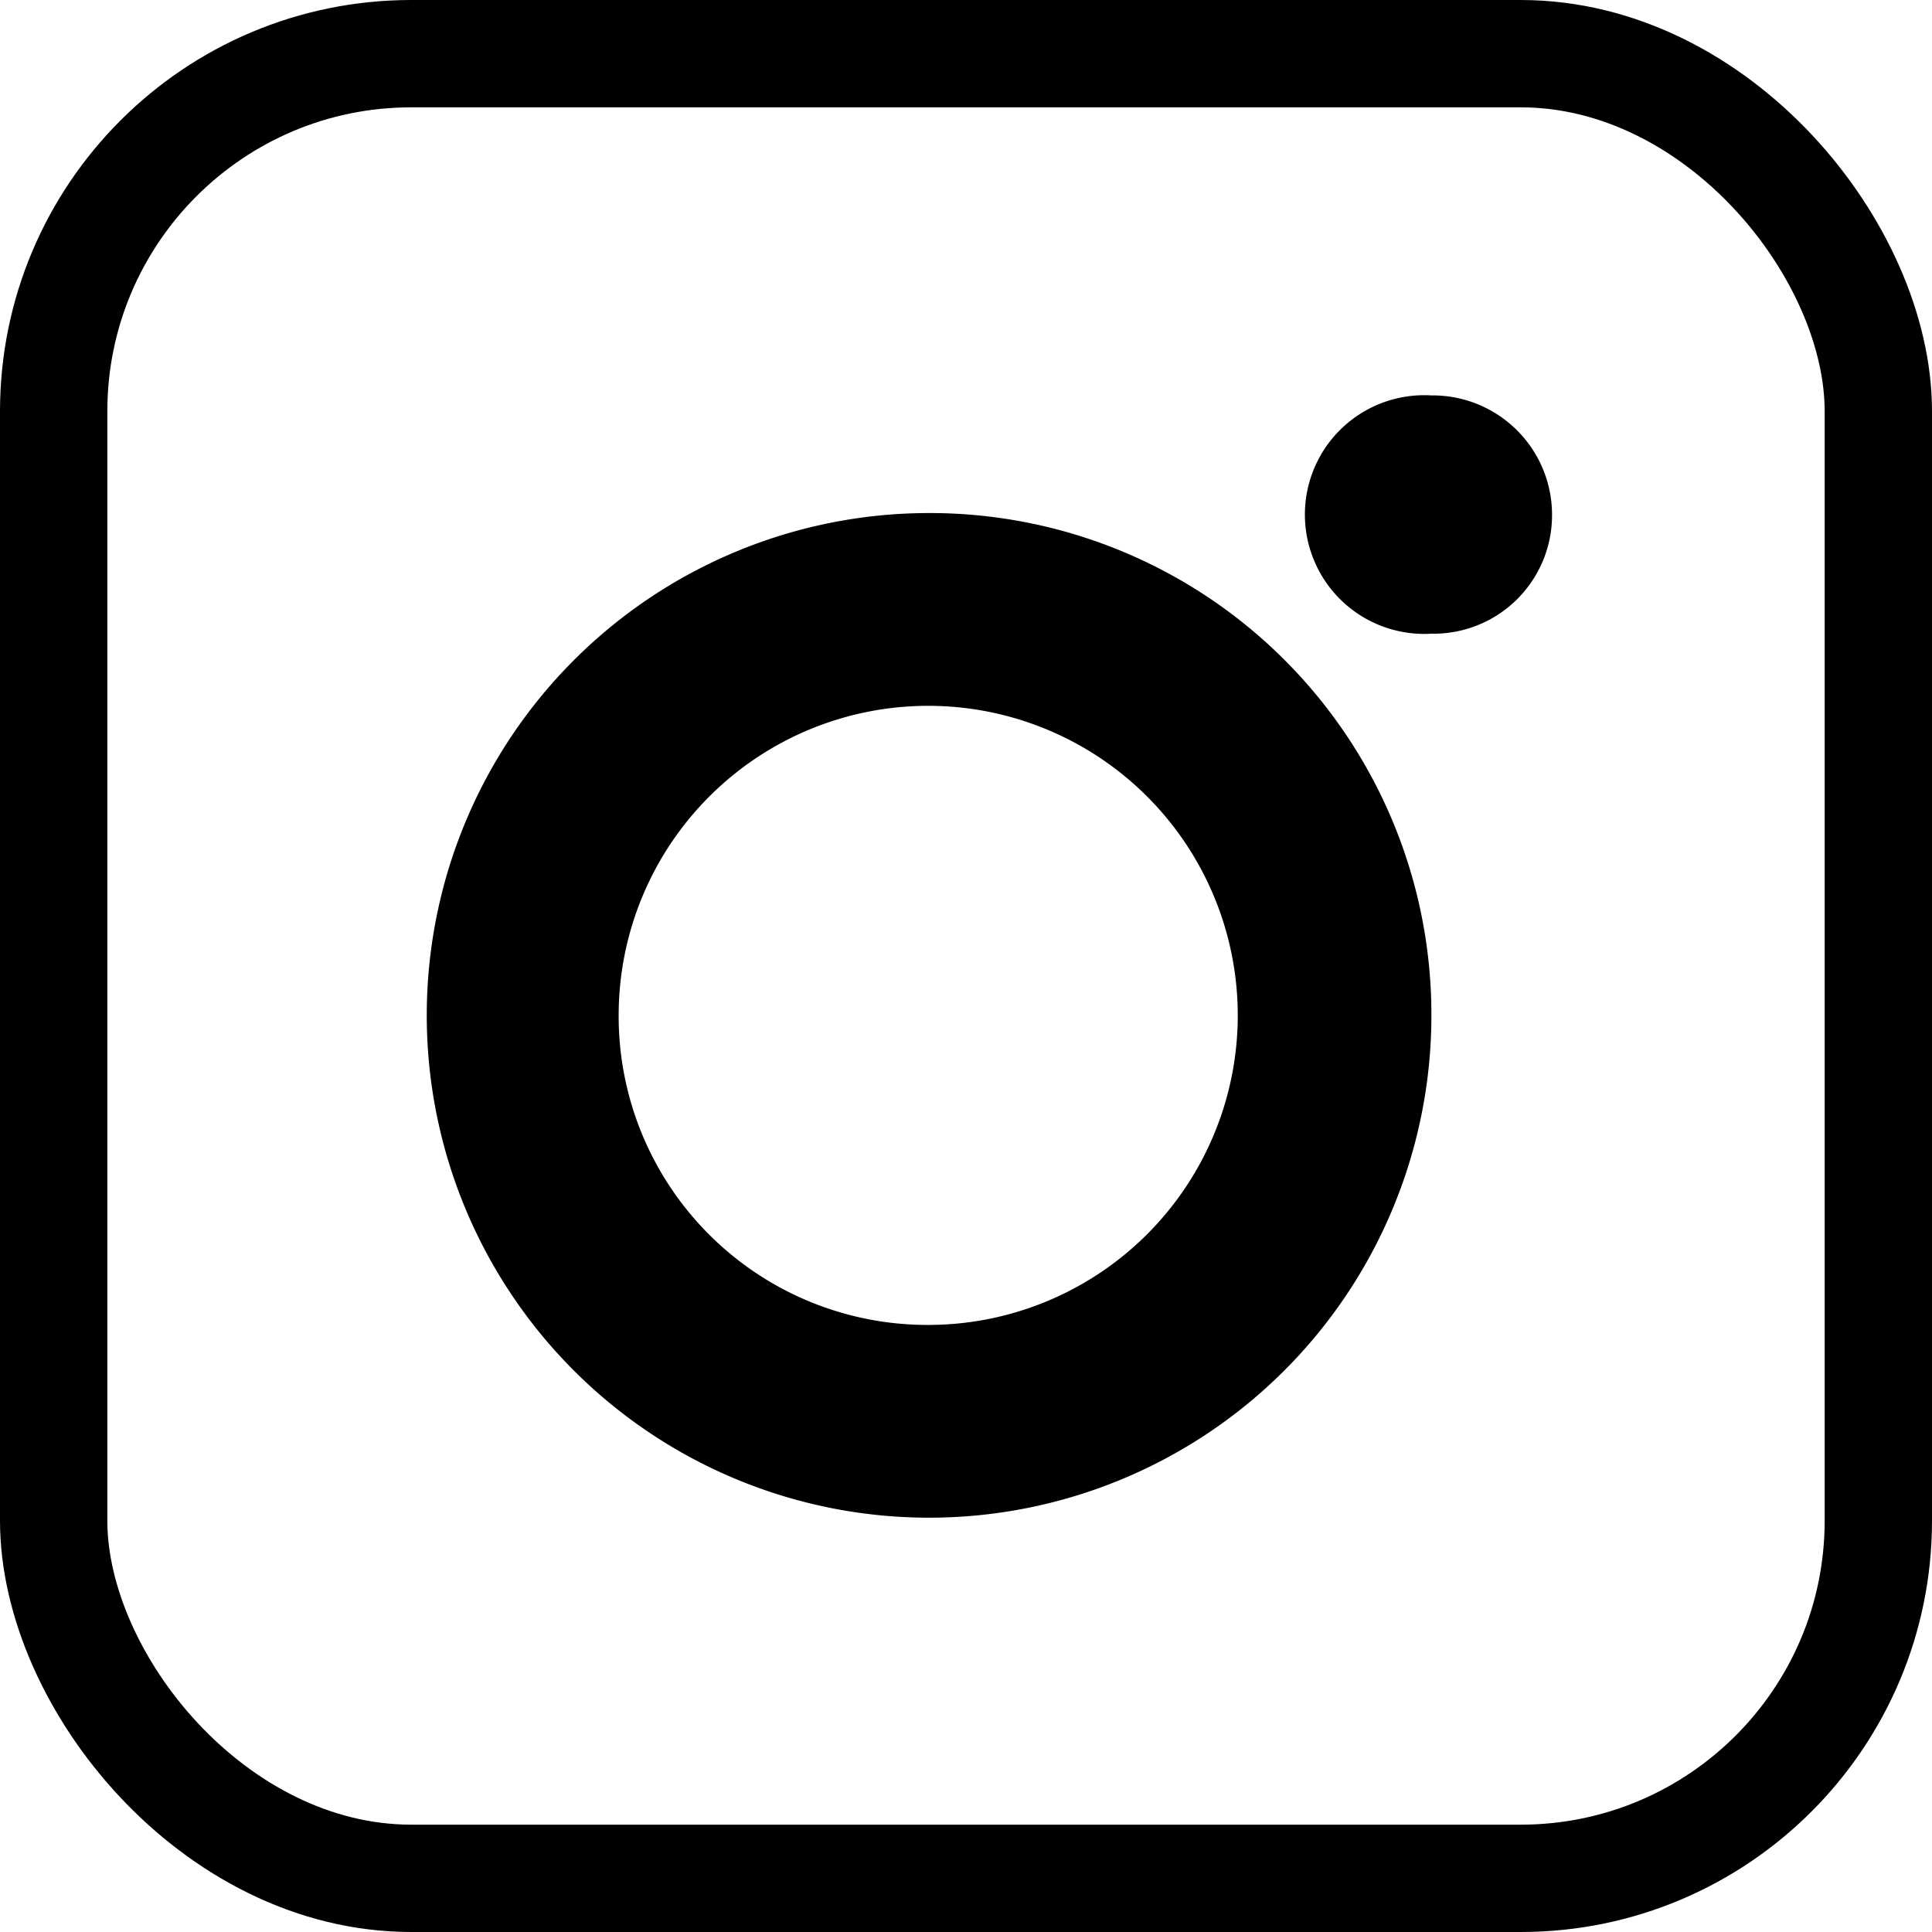 <svg id="Layer_1" data-name="Layer 1" xmlns="http://www.w3.org/2000/svg" viewBox="0 0 45 45"><defs><style>.cls-1{fill:none;stroke:#000;stroke-linejoin:round;stroke-width:2.5px;}.cls-2{fill:#000;}</style></defs><title>ico-ig</title><rect class="cls-1" x="1.25" y="1.25" width="42.5" height="42.5" rx="8.33" ry="8.33"/><path class="cls-2" d="M35,25.14A11.7,11.7,0,1,1,23.28,13.45,11.68,11.68,0,0,1,35,25.14ZM23.24,32.36a7.21,7.21,0,1,0-7.17-7.26A7.19,7.19,0,0,0,23.24,32.36Z" transform="translate(-1.66 -1.5)"/><path class="cls-2" d="M37.81,13.49A2.76,2.76,0,0,1,35,16.26a2.78,2.78,0,1,1,0-5.55A2.78,2.78,0,0,1,37.81,13.49Z" transform="translate(-1.66 -1.5)"/></svg>